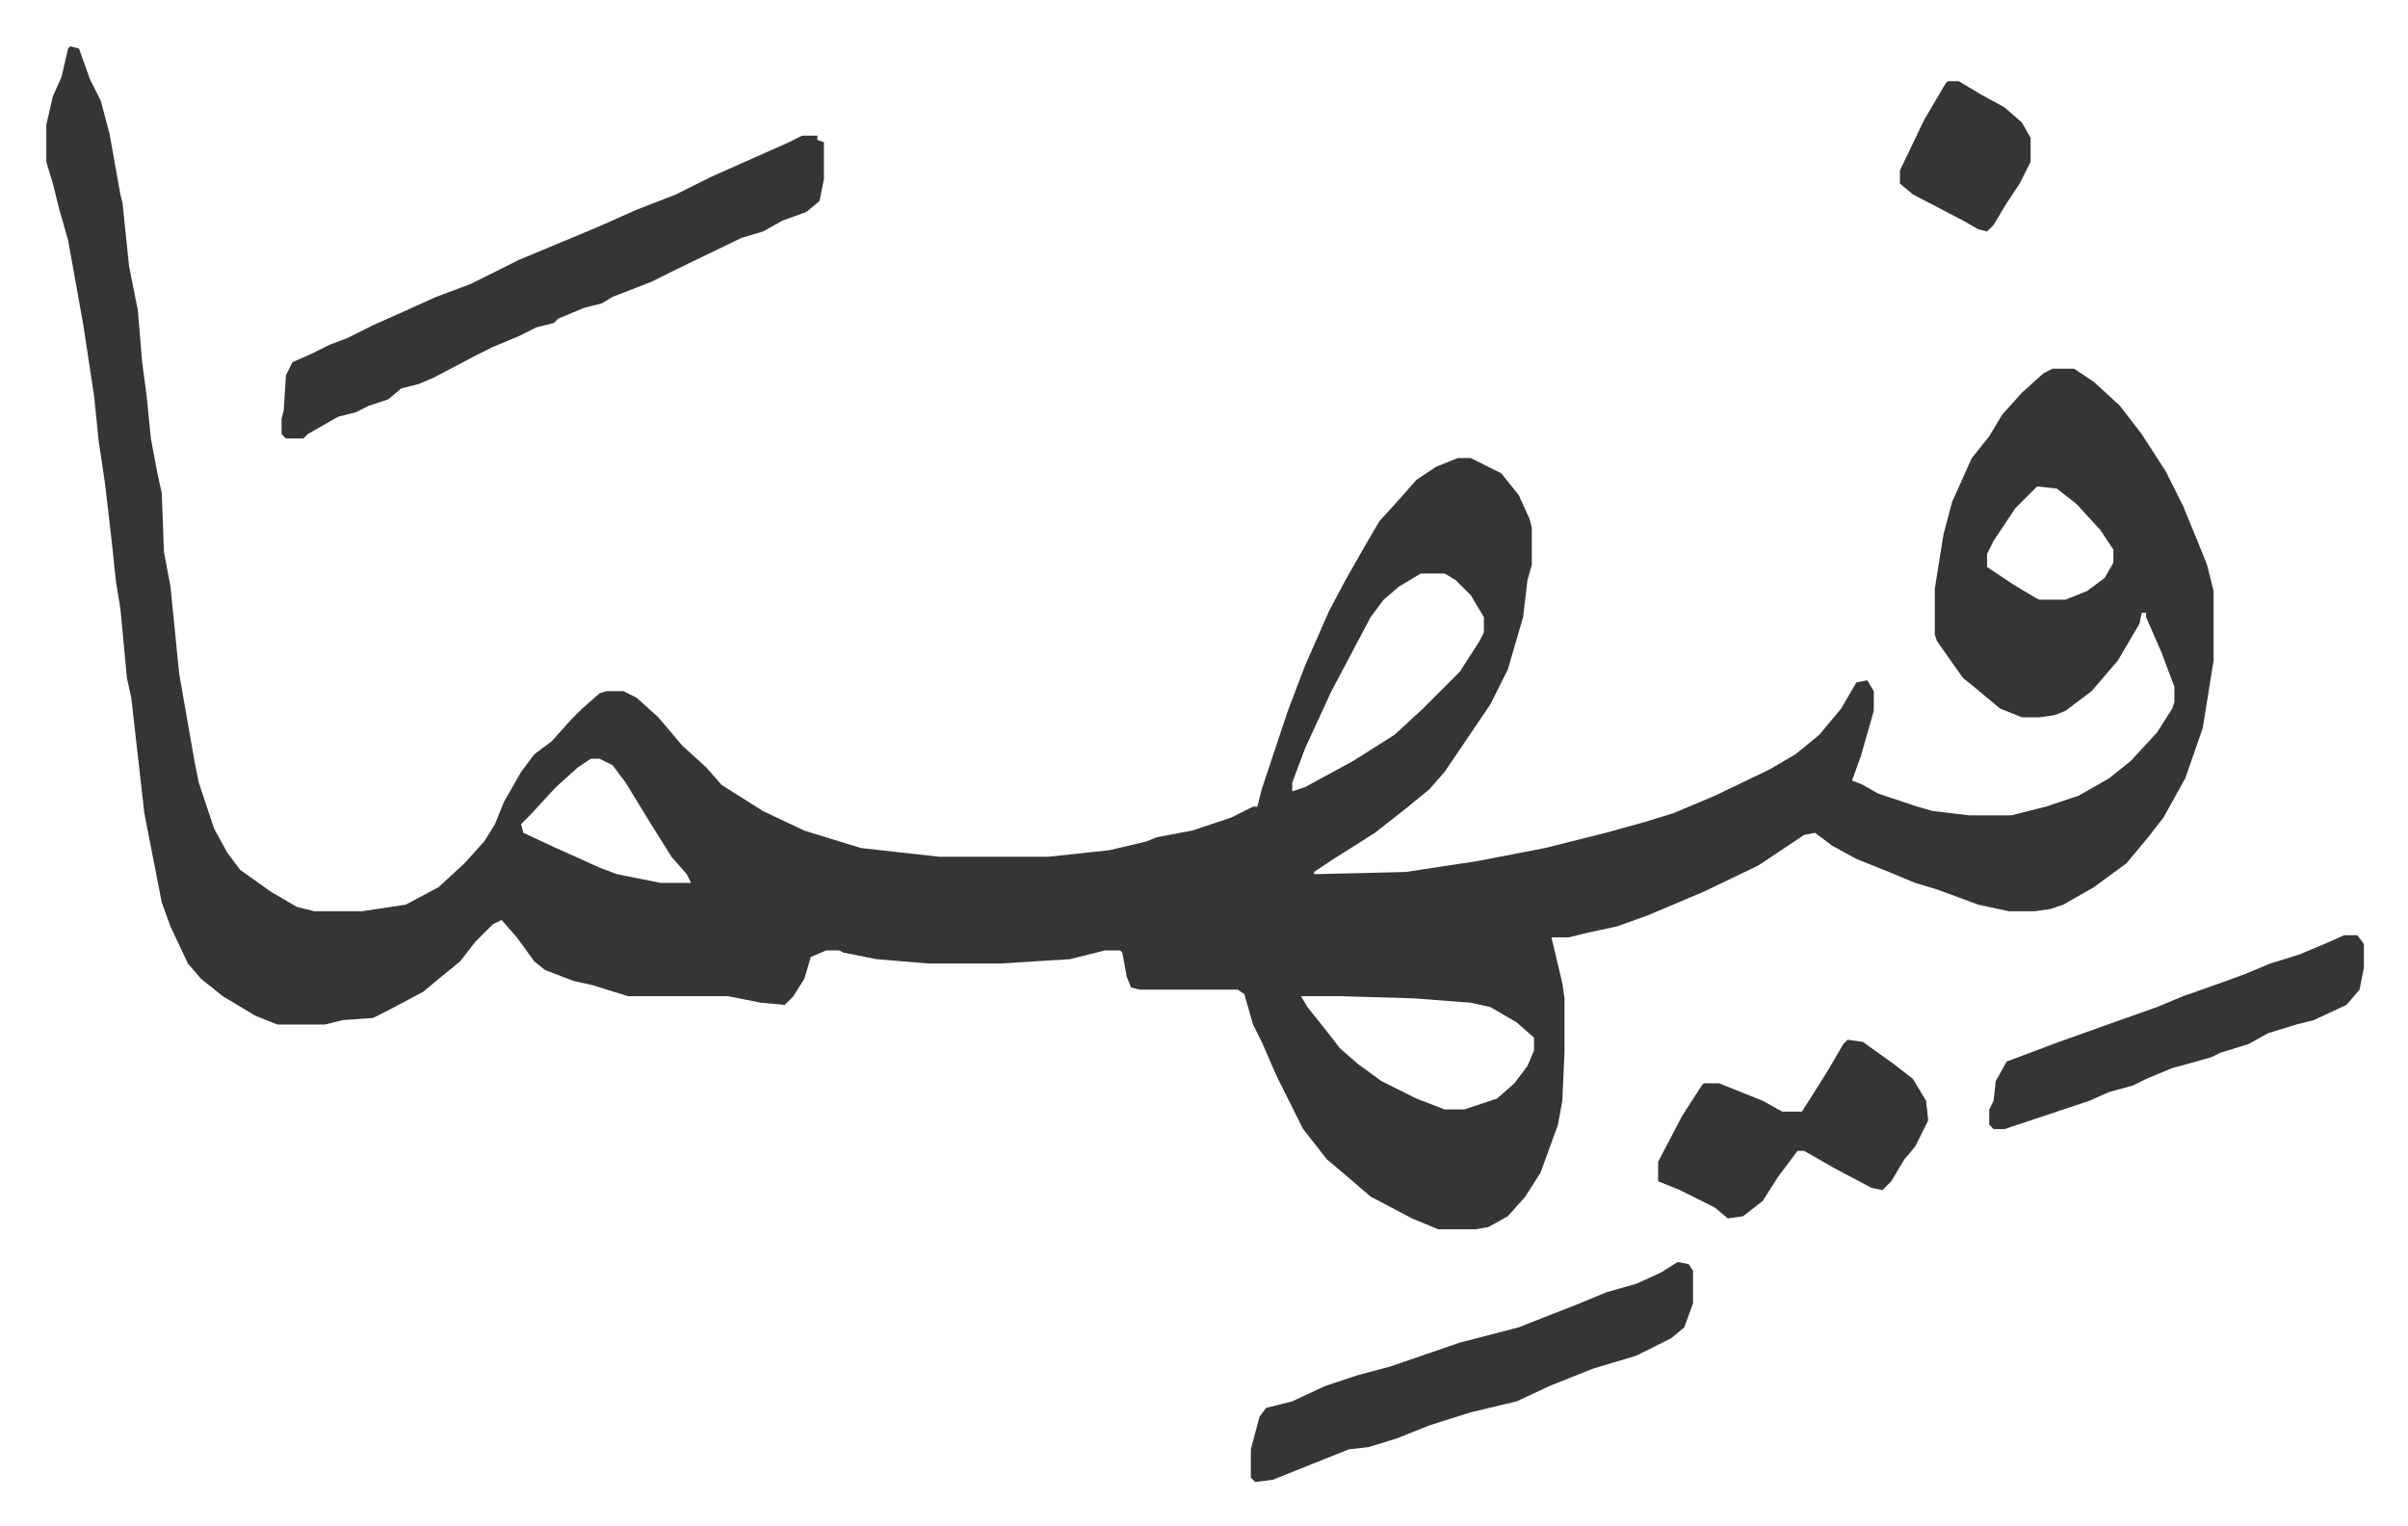 <svg xmlns="http://www.w3.org/2000/svg" role="img" viewBox="-21.26 528.74 1105.52 700.52"><path fill="#353535" id="rule_normal" d="M11 550l4 1 5 14 5 10 4 15 5 28 1 4 3 29 4 20 2 24 2 15 2 20 3 16 2 9 1 27 3 16 4 40 7 40 2 10 7 21 6 11 6 8 14 10 12 7 8 2h22l20-3 15-8 12-11 9-10 5-8 4-10 8-14 6-8 8-6 9-10 5-5 8-7 3-1h8l6 3 10 9 11 13 11 10 7 8 19 12 19 9 26 8 36 4h50l28-3 17-4 5-2 16-3 18-6 10-5h2l2-8 12-36 8-21 11-25 8-15 8-14 7-12 10-11 7-8 9-6 10-4h6l14 7 8 10 5 11 1 4v17l-2 7-2 17-7 24-8 16-21 31-7 8-11 9-14 11-19 12-9 6v1l42-1 33-5 31-6 28-7 18-5 13-4 19-8 25-12 12-7 11-9 10-12 7-12 5-1 3 5v9l-6 21-4 11 5 2 7 4 18 6 7 2 17 2h19l16-4 15-5 14-8 10-8 12-13 7-11 1-3v-7l-6-16-7-16v-2h-2l-1 5-10 17-12 14-12 9-5 2-7 1h-8l-10-4-12-10-5-4-12-17-1-3v-21l4-25 4-15 9-20 8-10 6-10 9-10 10-9 4-2h10l9 6 12 11 10 13 11 17 8 16 7 17 4 10 3 12v32l-5 31-8 23-10 18-7 9-10 12-15 11-14 8-6 2-7 1h-12l-14-3-19-7-10-3-12-5-15-6-11-6-8-6-5 1-21 14-25 12-26 11-14 5-14 3-8 2h-8l5 21 1 7v25l-1 22-2 11-8 22-7 11-8 9-9 5-6 1h-17l-12-5-19-10-14-12-6-5-11-14-12-24-7-16-4-8-4-14-3-2h-45l-4-1-2-5-2-11-1-1h-7l-16 4-32 2h-33l-24-2-15-3-2-1h-6l-7 3-3 10-5 8-4 4-11-1-15-3h-46l-16-5-9-2-13-5-5-4-8-11-7-8-4 2-8 8-7 9-11 9-6 5-17 9-6 3-14 1-8 2h-22l-10-4-15-9-10-8-6-7-8-17-4-11-8-41-6-53-2-9-3-32-2-12-2-19-3-26-3-20-2-20-5-33-7-39-4-14-3-12-3-10v-17l3-13 4-9 3-13zm903 202l-10 10-10 15-3 6v6l12 8 10 6 2 1h12l10-4 8-6 4-7v-6l-6-9-11-12-9-7zm-283 40l-10 6-7 6-6 8-18 34-12 26-6 16v4l6-2 22-12 19-12 13-12 12-12 5-5 9-14 2-4v-7l-6-10-7-7-5-3zm-381 85l-6 4-10 9-12 13-4 4 1 4 15 7 9 4 11 5 8 3 20 4h14l-2-4-7-8-10-16-11-18-6-8-6-3zm326 109l3 5 8 10 7 9 8 7 11 8 16 8 13 5h9l15-5 8-7 6-8 3-7v-6l-8-7-12-7-9-2-26-2-34-1z"/><path fill="#353535" id="rule_normal" d="M347 591h7v2l3 1v17l-2 10-6 5-11 4-9 5-10 3-31 15-10 5-18 7-5 3-8 2-12 5-2 2-8 2-8 4-12 5-8 4-19 10-7 3-8 2-6 5-9 3-6 3-8 2-14 8-2 2h-8l-2-2v-7l1-4 1-16 3-6 9-4 8-4 8-3 12-6 9-4 20-9 16-6 22-11 24-10 12-5 18-8 18-7 16-8 36-16zm402 517l5 1 2 3v15l-4 11-6 5-16 8-20 6-20 8-15 7-21 5-19 6-15 6-13 4-9 1-20 8-15 6-8 1-2-2v-13l4-15 3-4 12-3 15-7 15-5 15-4 32-11 27-7 28-11 12-5 14-4 11-5zm78-102l7 1 14 10 9 7 6 10 1 9-6 12-5 6-6 10-4 4-5-1-17-9-14-8h-3l-9 12-7 11-9 7-7 1-6-5-16-8-10-4v-9l11-21 9-14 1-1h7l20 8 9 5h9l7-11 5-8 7-12zm228-48h6l3 4v11l-2 10-6 7-15 7-8 2-13 4-9 5-13 4-4 2-7 2-11 3-12 5-6 3-11 3-9 4-9 3-30 10h-5l-2-2v-7l2-4 1-9 5-9 8-3 16-6 28-10 17-6 12-5 17-6 11-4 12-5 13-4 12-5zM873 566h5l10 6 11 6 8 7 4 7v11l-5 10-6 9-6 10-3 3-4-1-7-4-23-12-6-5v-6l11-23 10-17z"/></svg>
